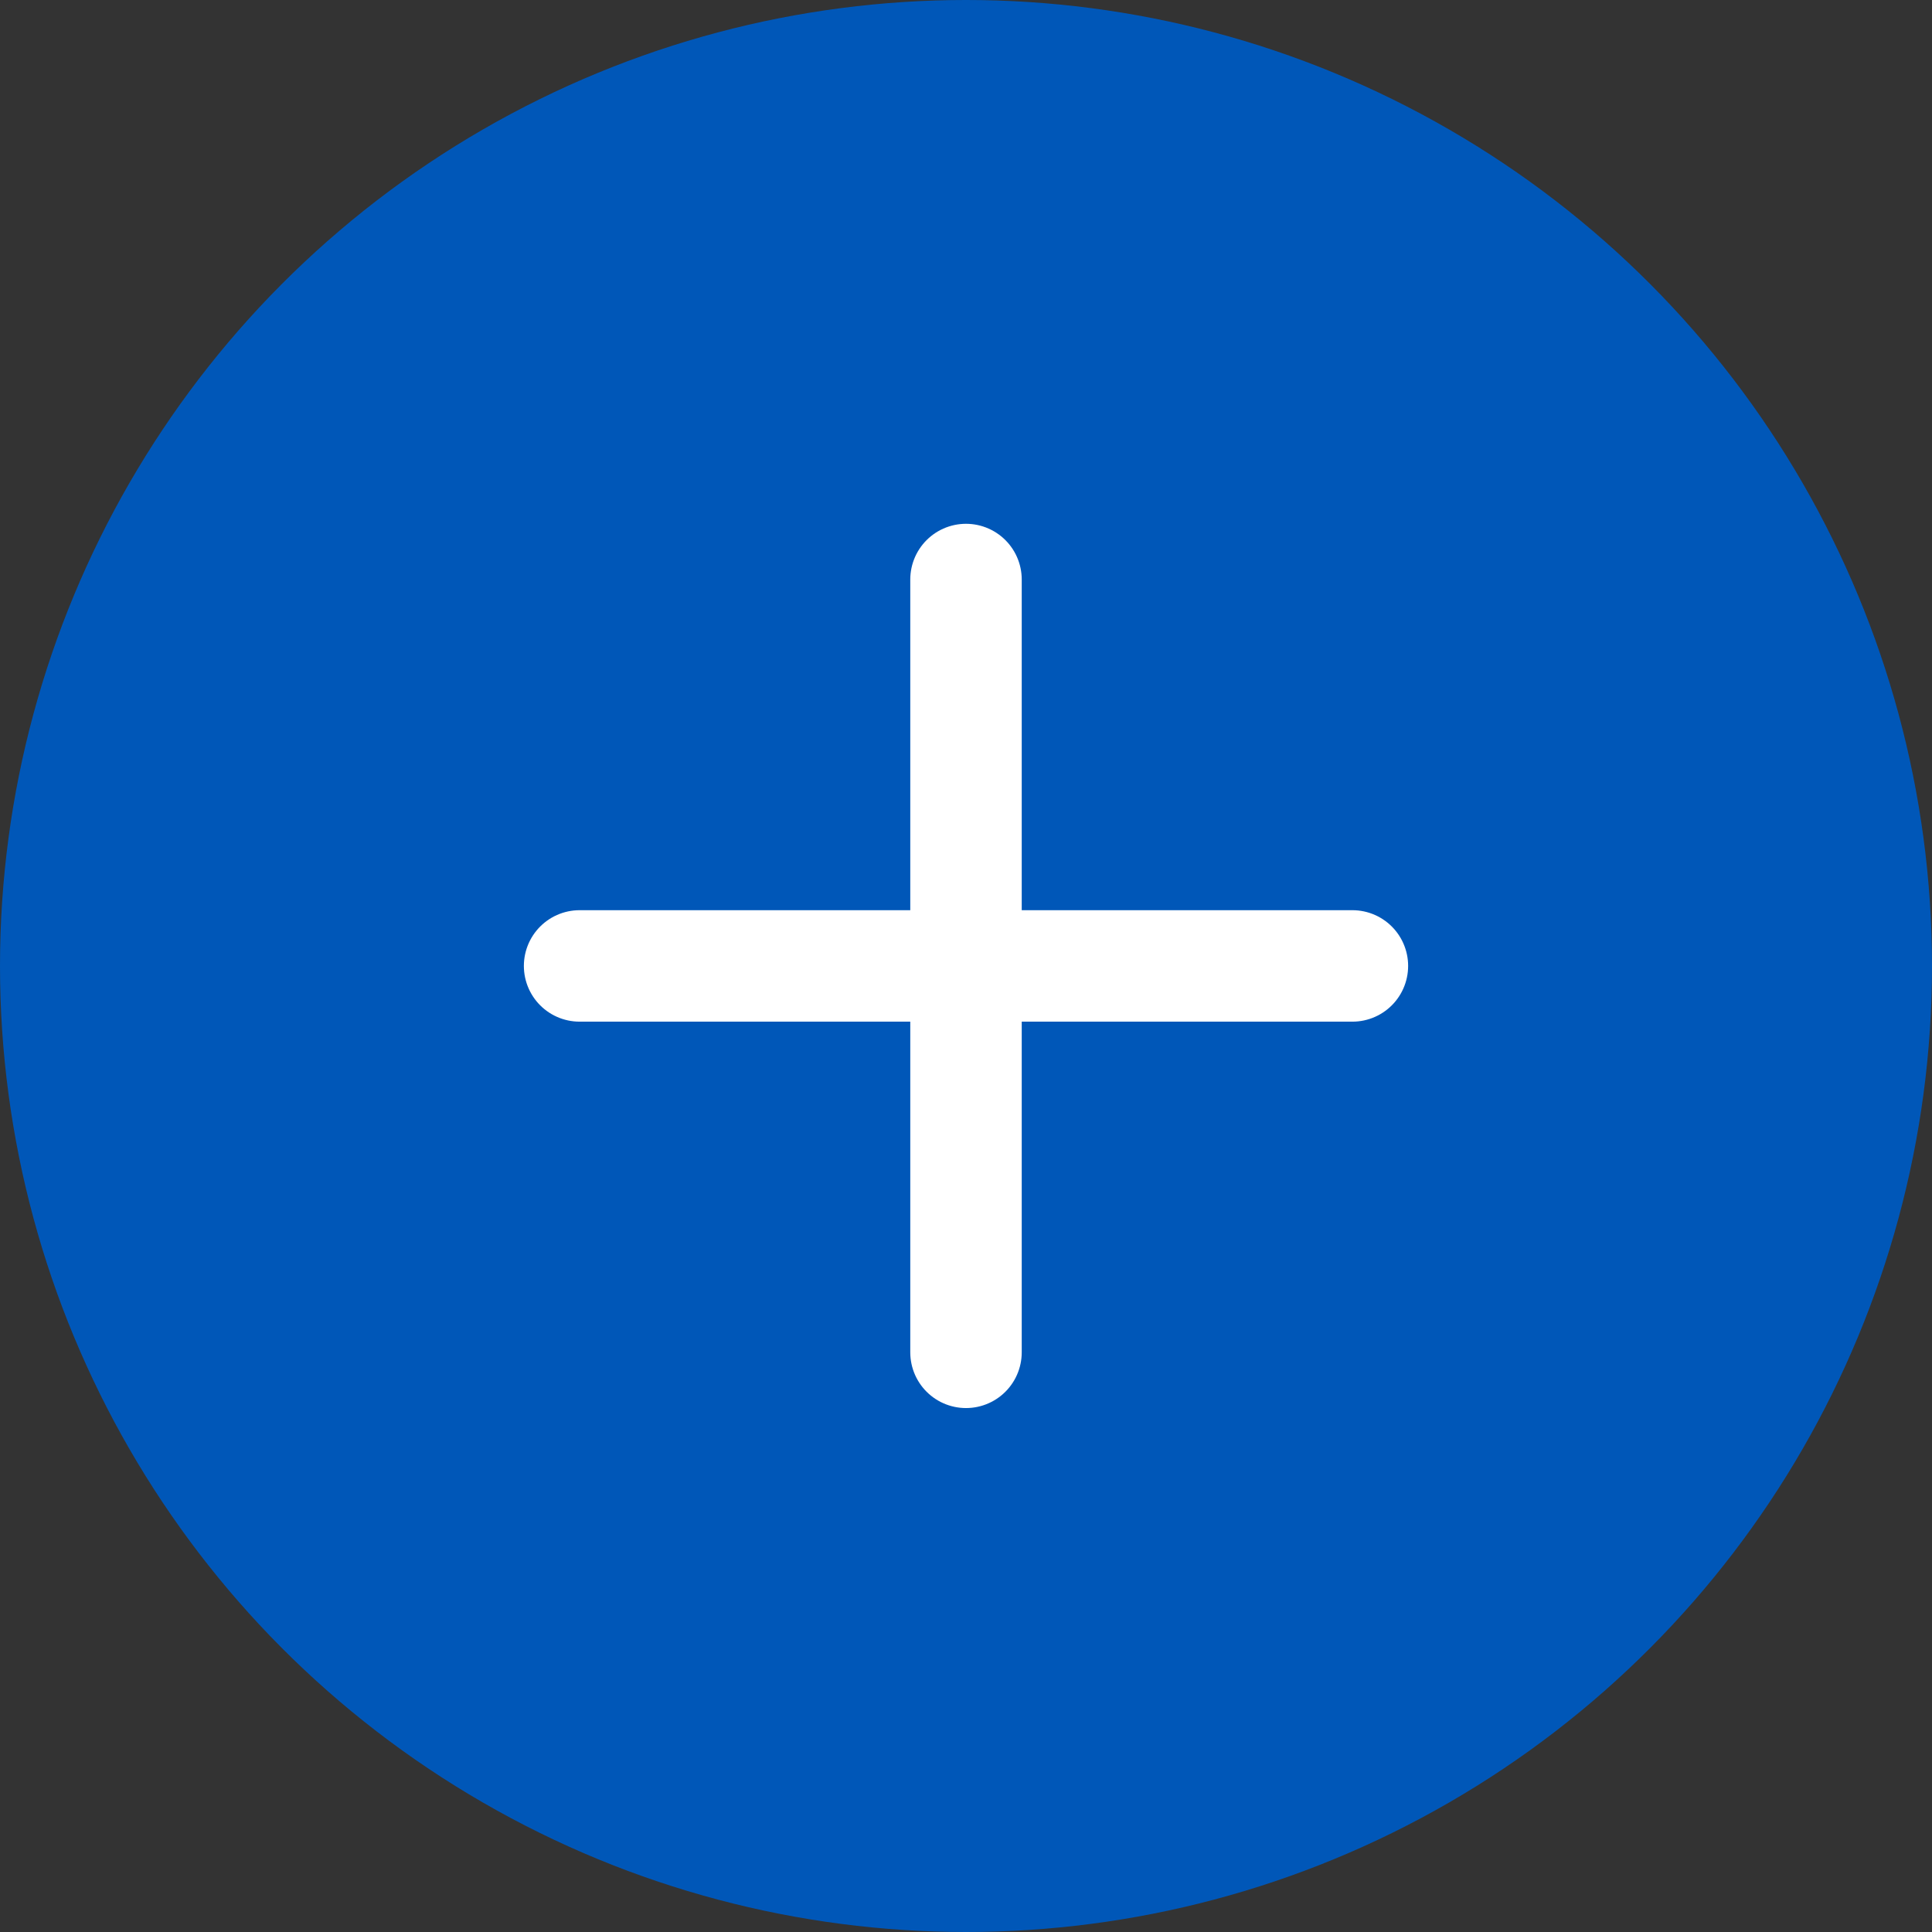 <svg width="26" height="26" viewBox="0 0 26 26" fill="none" xmlns="http://www.w3.org/2000/svg">
<rect x="0" y="0" width="26" height="26" fill="#333333" stroke="none"/>
<circle cx="13" cy="13" r="13" fill="#0057B8"/>
<path d="M7.8 12.999H18.2M13 7.799V18.199" stroke="white" stroke-width="1.5" stroke-linecap="round" stroke-linejoin="round"/>
</svg>

